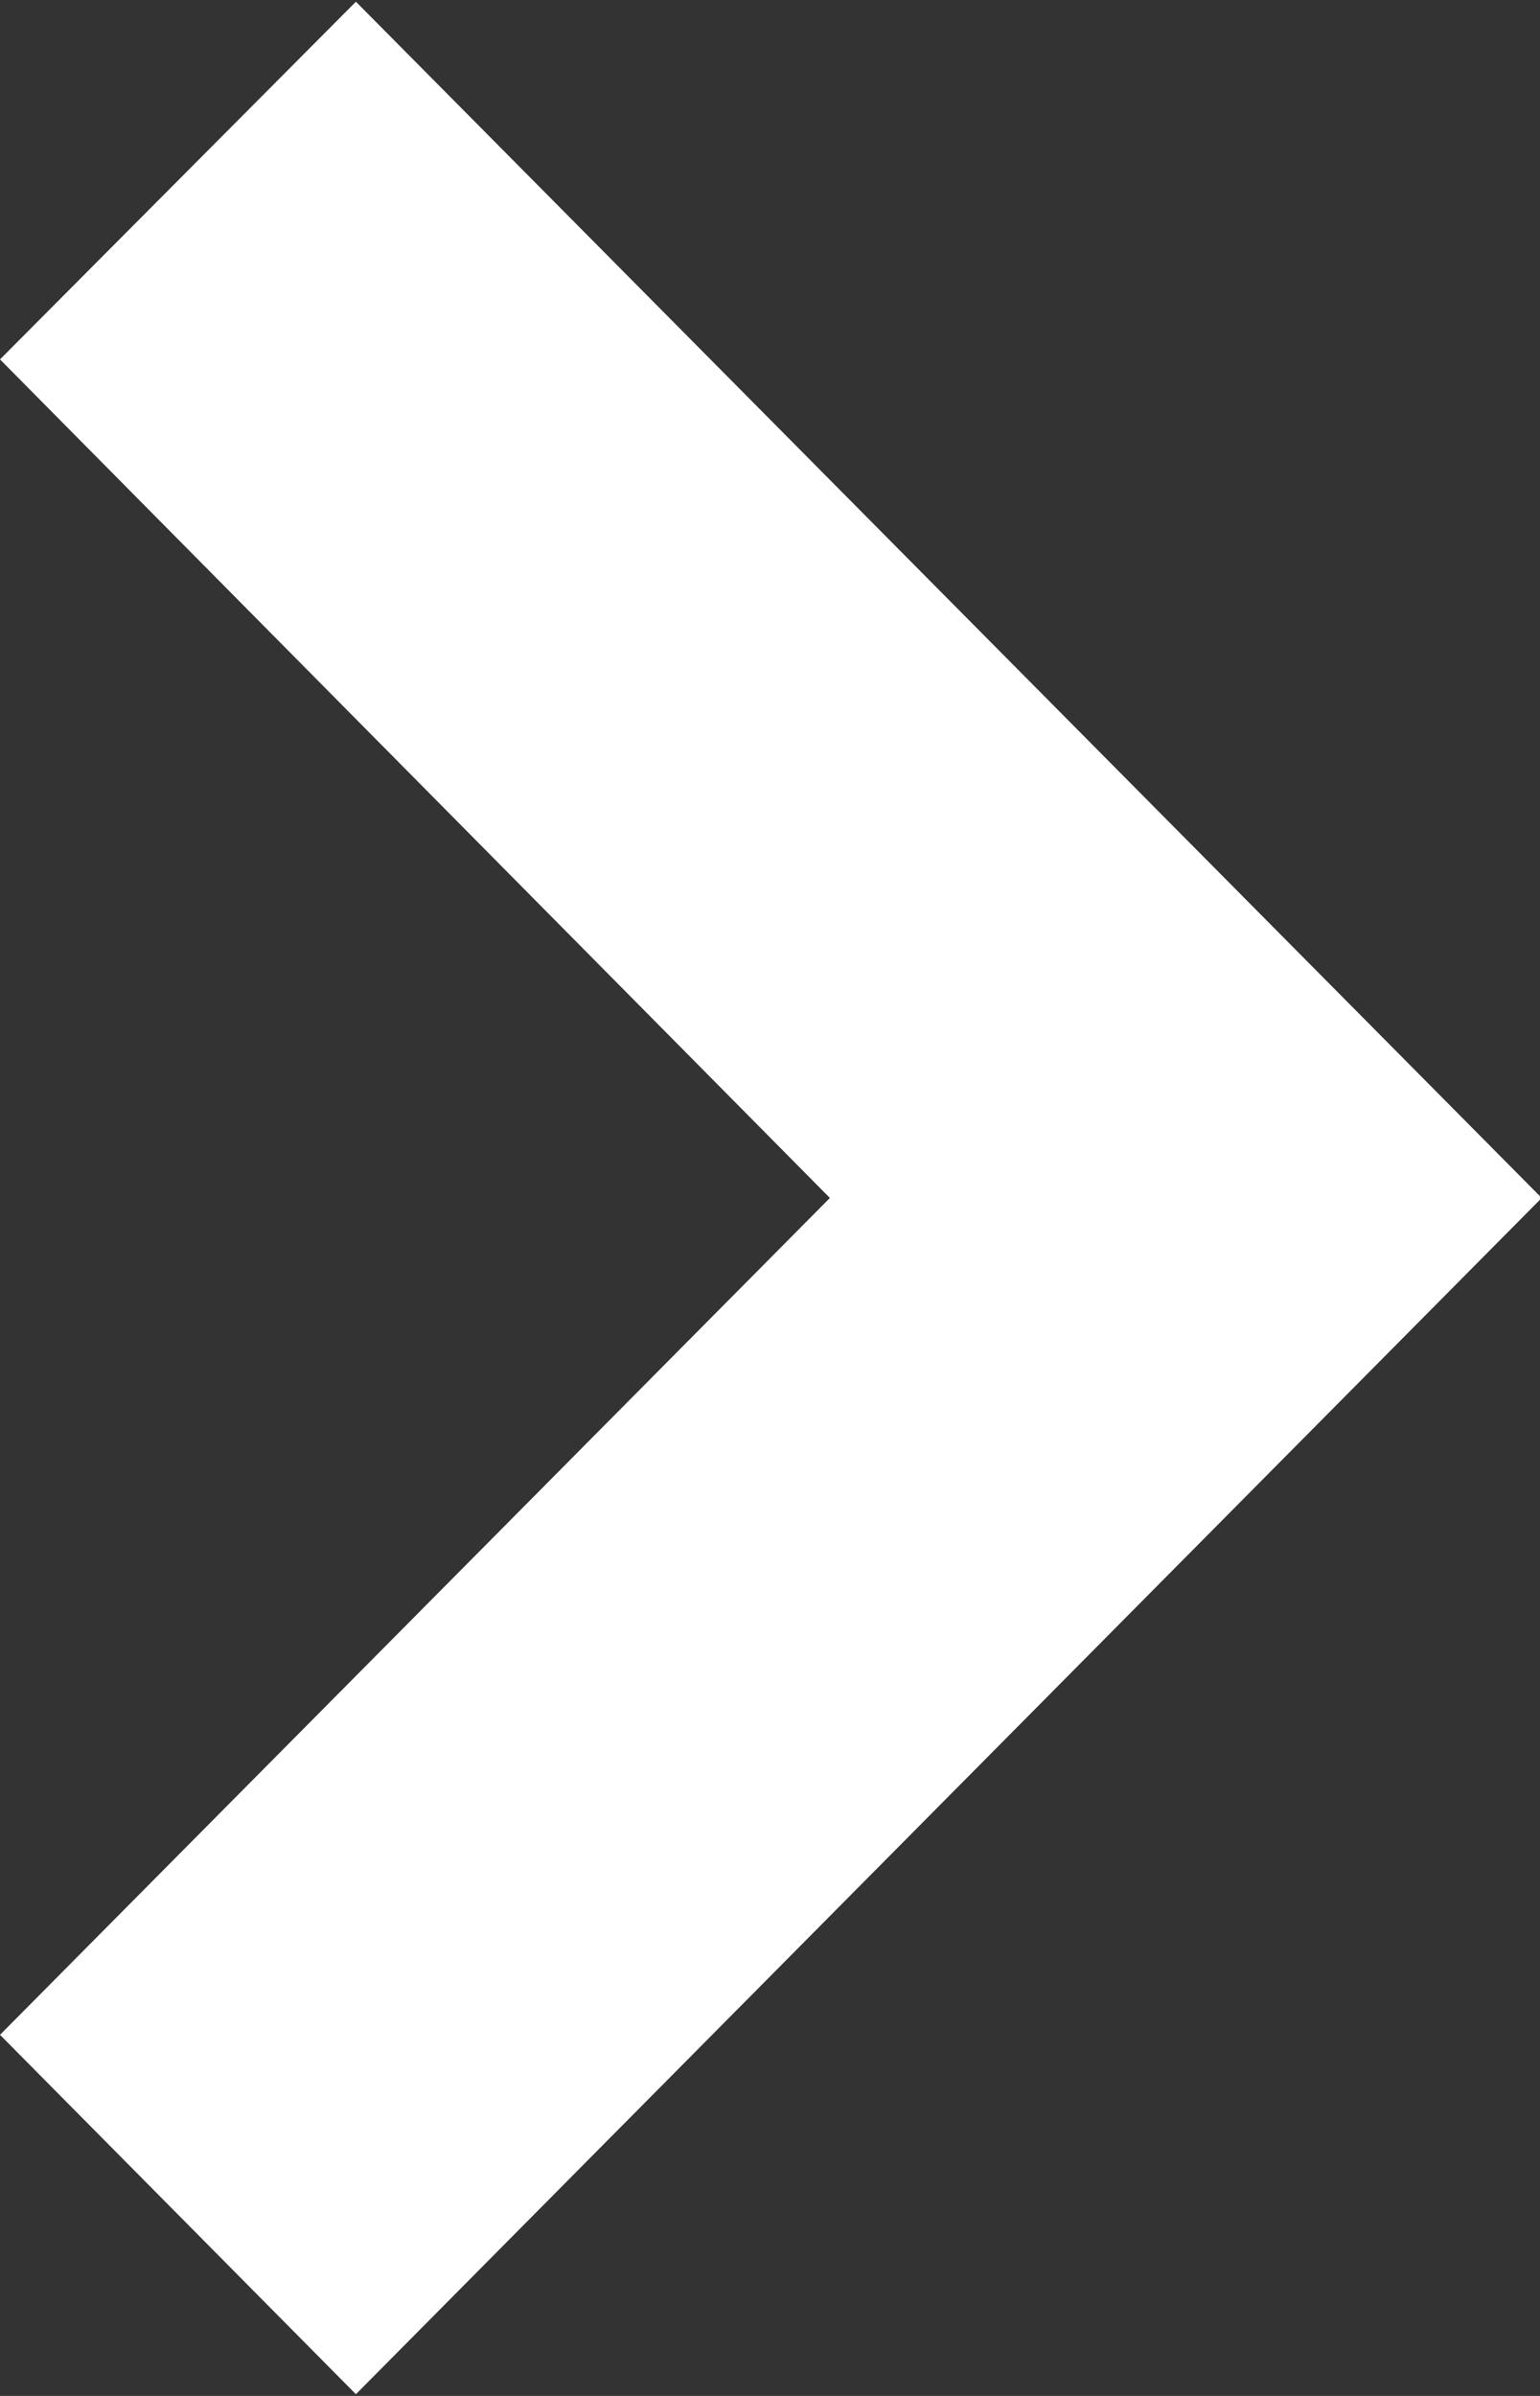 <svg xmlns="http://www.w3.org/2000/svg" width="9" height="14" viewBox="0 0 9 14">
  <rect x="0" y="0" width="9" height="14" fill="#333333" stroke="none"/>
  <defs>
    <style>
      .cls-1 {
        fill: #fff;
        fill-rule: evenodd;
      }
    </style>
  </defs>
  <path id="com_arr_white.svg" class="cls-1" d="M1057.08,1895.99l-2.08-2.1,4.85-4.89-4.85-4.9,2.08-2.09,6.93,6.99Z" transform="translate(-1055 -1882)"/>
</svg>
